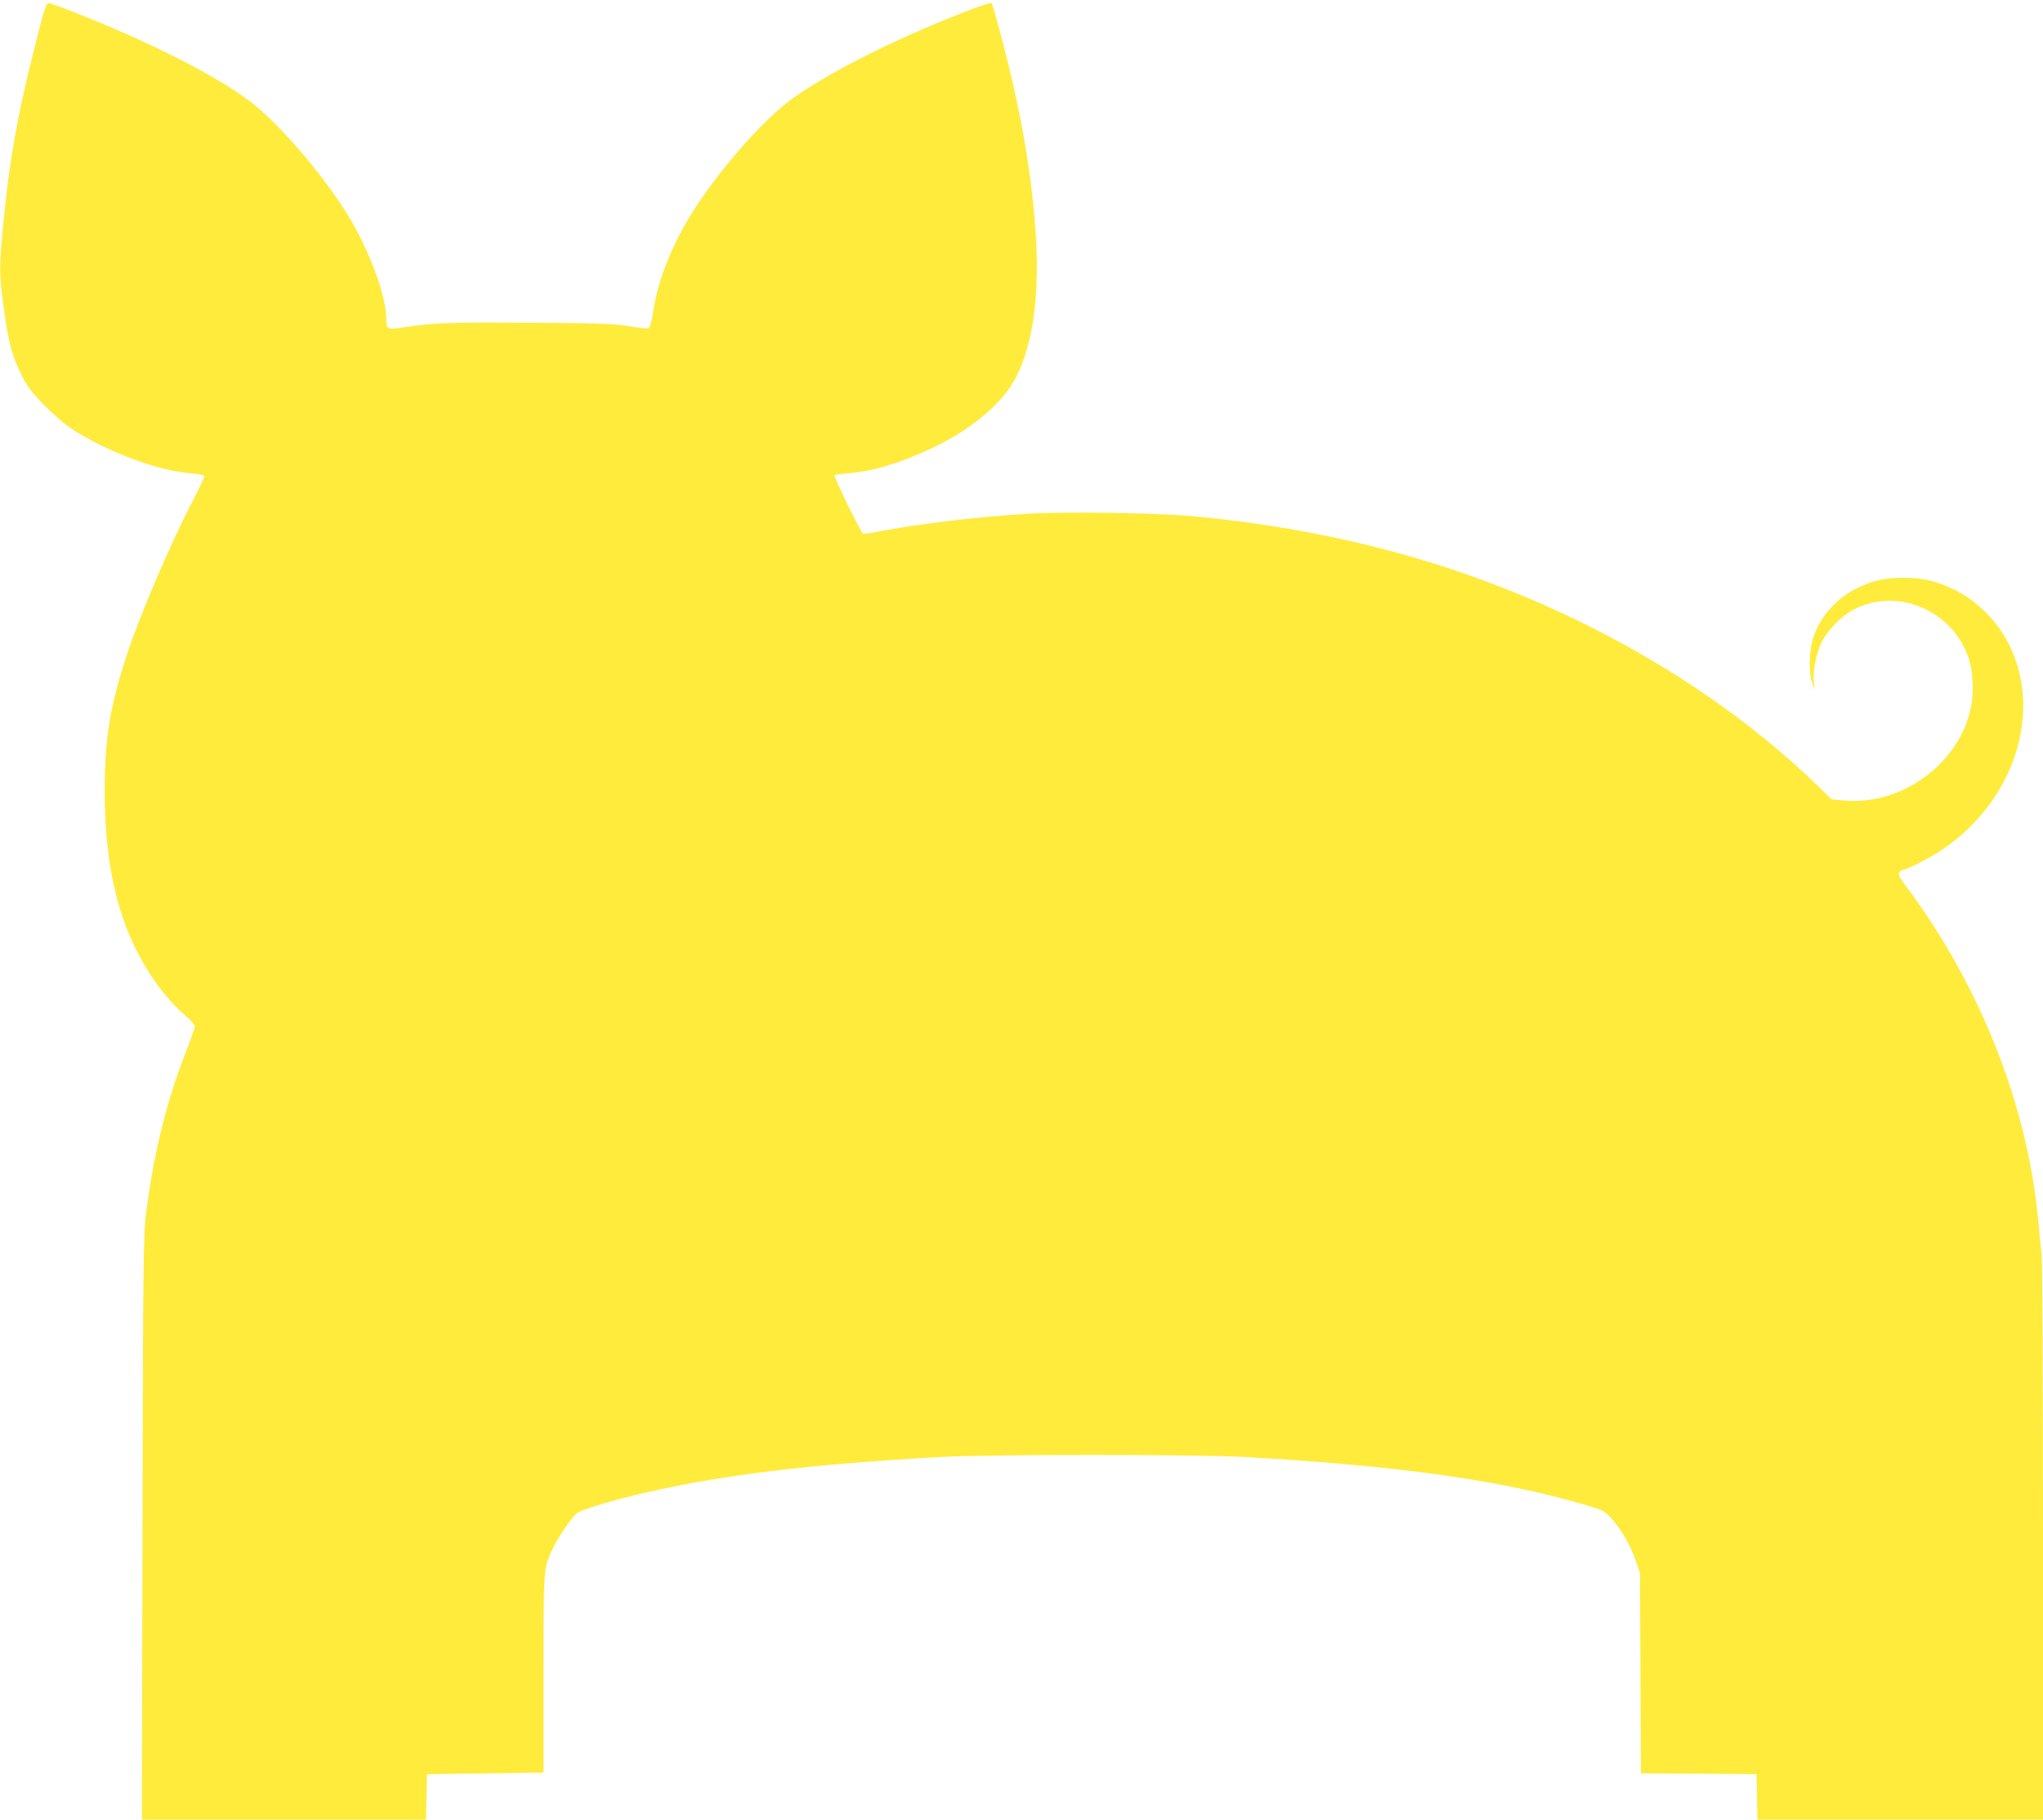 <?xml version="1.0" standalone="no"?>
<!DOCTYPE svg PUBLIC "-//W3C//DTD SVG 20010904//EN"
 "http://www.w3.org/TR/2001/REC-SVG-20010904/DTD/svg10.dtd">
<svg version="1.0" xmlns="http://www.w3.org/2000/svg"
 width="1280pt" height="1140pt" viewBox="0 0 1280 1140"
 preserveAspectRatio="xMidYMid meet">
<g transform="translate(0,1140) scale(0.1,-0.1)"
fill="#ffeb3b" stroke="none">
<path d="M6090 11343 c-448 -171 -874 -383 -1119 -556 -174 -123 -439 -420
-613 -686 -139 -213 -233 -444 -265 -646 -10 -69 -21 -109 -30 -112 -7 -3 -62
3 -121 13 -92 16 -180 19 -634 22 -512 3 -586 0 -786 -30 -95 -14 -102 -10
-102 54 0 147 -109 438 -244 656 -158 255 -428 568 -607 705 -216 164 -640
379 -1112 563 -75 30 -144 54 -152 54 -17 0 -28 -34 -99 -320 -98 -389 -150
-686 -186 -1067 -25 -265 -25 -310 1 -503 31 -237 53 -319 122 -455 32 -62 63
-102 137 -176 52 -53 122 -114 156 -137 220 -147 542 -269 756 -287 62 -5 88
-11 88 -20 0 -7 -29 -68 -64 -136 -147 -281 -343 -740 -424 -990 -104 -320
-135 -516 -136 -839 0 -314 35 -562 110 -789 83 -251 231 -483 398 -626 31
-26 56 -55 56 -65 0 -10 -24 -80 -54 -157 -127 -325 -205 -647 -253 -1033 -14
-120 -17 -339 -20 -1957 l-4 -1823 890 0 890 0 3 143 3 142 365 5 365 5 0 620
c1 685 -1 663 66 798 35 70 105 171 140 204 28 25 234 87 460 138 488 109
1008 171 1819 217 304 17 1594 17 1905 0 956 -53 1610 -145 2133 -299 118 -35
125 -38 168 -86 62 -69 121 -171 152 -264 l27 -78 3 -627 3 -628 362 -2 362
-3 3 -142 3 -143 894 0 895 0 0 1726 c0 1017 -4 1763 -9 1817 -6 51 -15 146
-21 212 -67 717 -360 1461 -817 2078 -54 72 -63 90 -53 102 7 8 17 15 22 15
22 0 167 74 243 125 486 323 656 940 376 1367 -70 108 -184 209 -295 263 -115
56 -195 75 -321 75 -118 0 -192 -17 -290 -65 -131 -64 -234 -181 -276 -314
-25 -81 -28 -214 -5 -281 l16 -45 -6 56 c-6 70 16 180 51 250 37 72 123 160
195 198 286 153 651 -15 734 -336 9 -35 16 -102 16 -156 0 -397 -395 -740
-809 -702 l-75 7 -105 102 c-393 377 -878 714 -1413 982 -754 377 -1557 601
-2473 689 -228 22 -805 31 -1050 16 -313 -19 -686 -64 -925 -110 -52 -11 -99
-17 -103 -14 -14 8 -187 362 -179 366 4 3 43 8 87 12 159 13 335 67 540 165
219 105 406 258 493 405 115 194 166 515 143 900 -24 401 -97 816 -227 1300
-25 94 -48 173 -52 176 -4 3 -59 -14 -122 -38z"/>
</g>
</svg>
